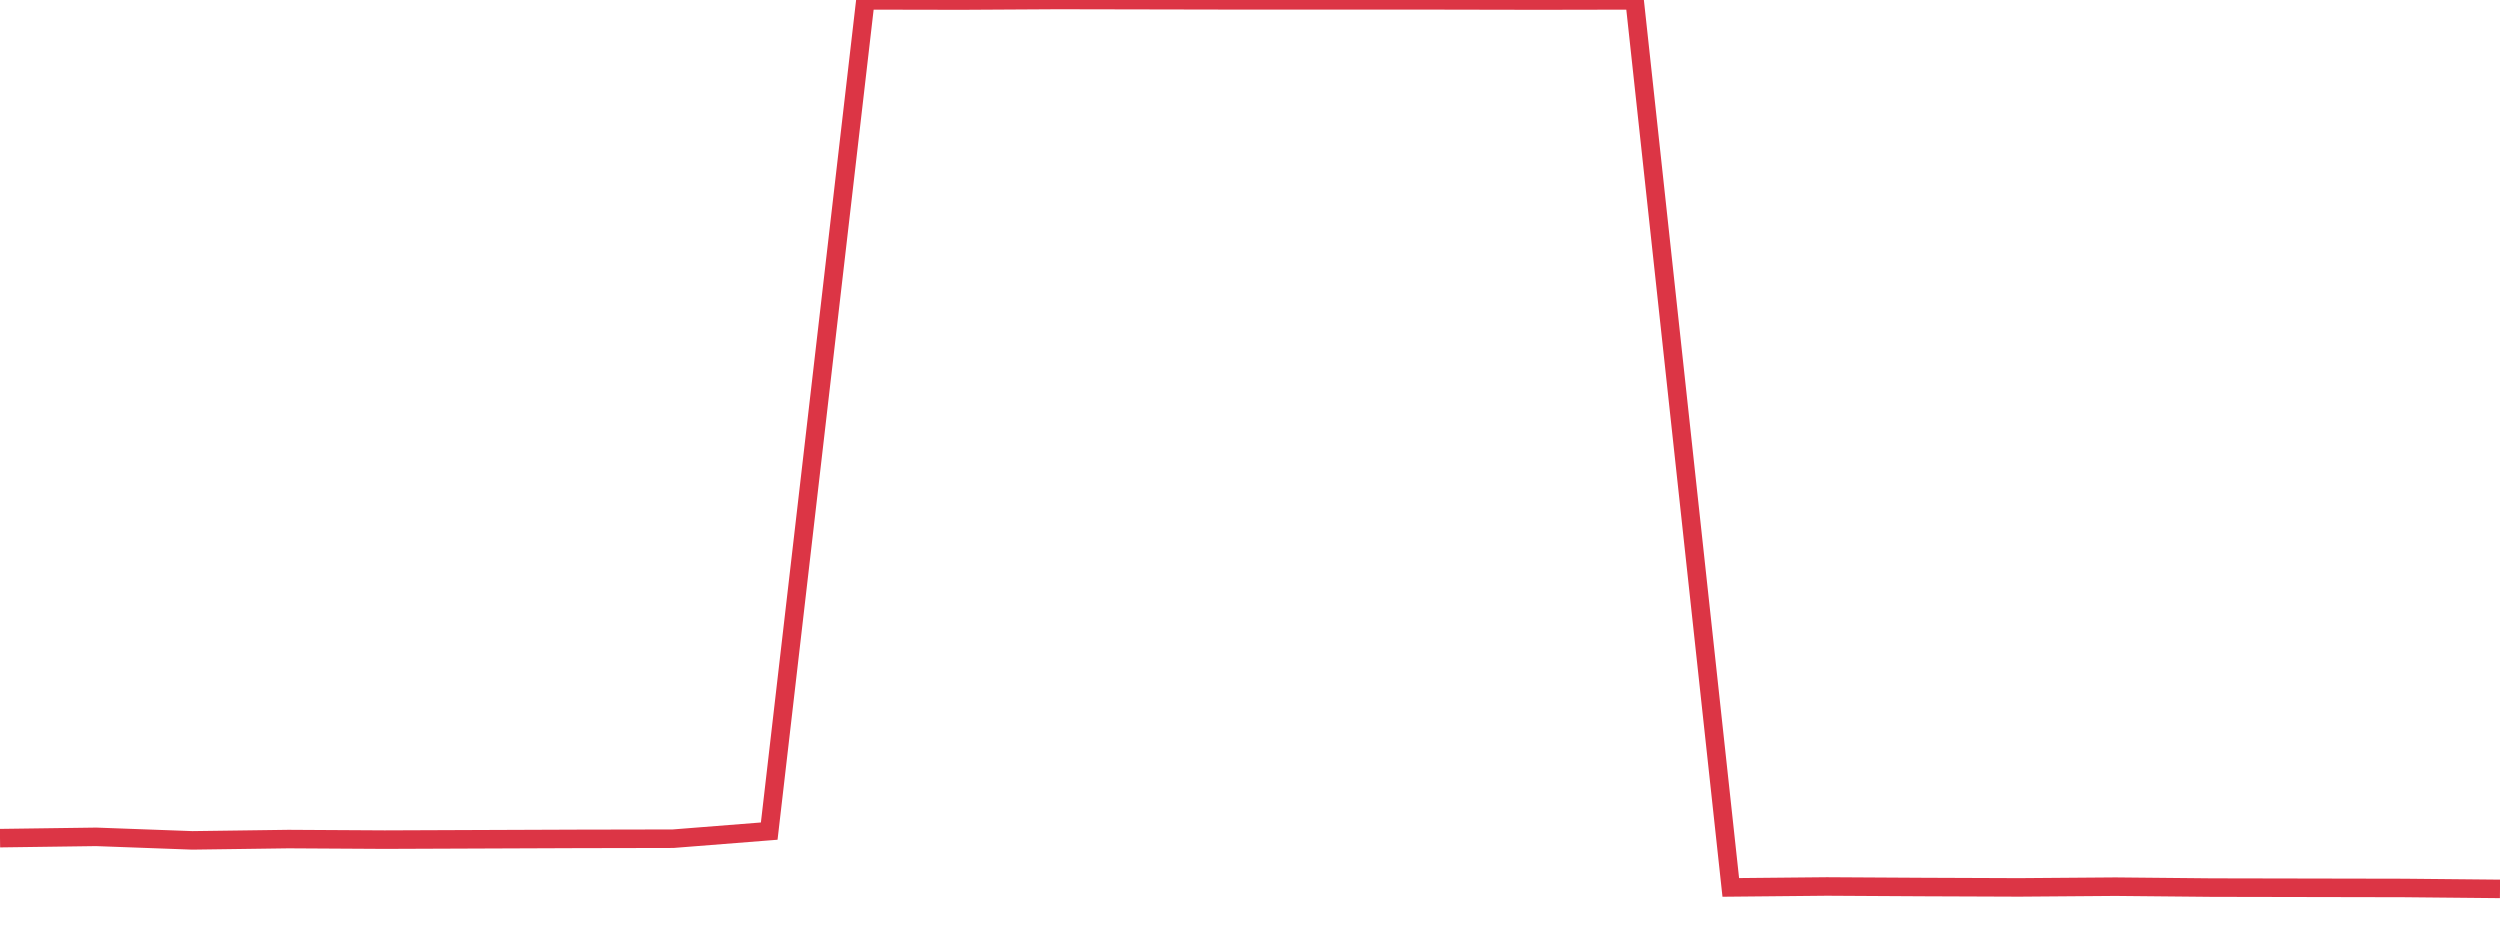 <?xml version="1.0" standalone="no"?>
<!DOCTYPE svg PUBLIC "-//W3C//DTD SVG 1.1//EN" "http://www.w3.org/Graphics/SVG/1.1/DTD/svg11.dtd">
<svg width="135" height="50" viewBox="0 0 135 50" preserveAspectRatio="none" class="sparkline" xmlns="http://www.w3.org/2000/svg"
xmlns:xlink="http://www.w3.org/1999/xlink"><path  class="sparkline--line" d="M 0 45.26 L 0 45.26 L 5.192 45.19 L 10.385 45.38 L 15.577 45.31 L 20.769 45.34 L 25.962 45.32 L 31.154 45.3 L 36.346 45.29 L 41.538 44.88 L 46.731 0.02 L 51.923 0.03 L 57.115 0 L 62.308 0.01 L 67.5 0.02 L 72.692 0.02 L 77.885 0.02 L 83.077 0.03 L 88.269 0.02 L 93.462 47.92 L 98.654 47.87 L 103.846 47.9 L 109.038 47.92 L 114.231 47.88 L 119.423 47.93 L 124.615 47.94 L 129.808 47.95 L 135 48" fill="none" stroke-width="1" stroke="#dc3545"></path></svg>